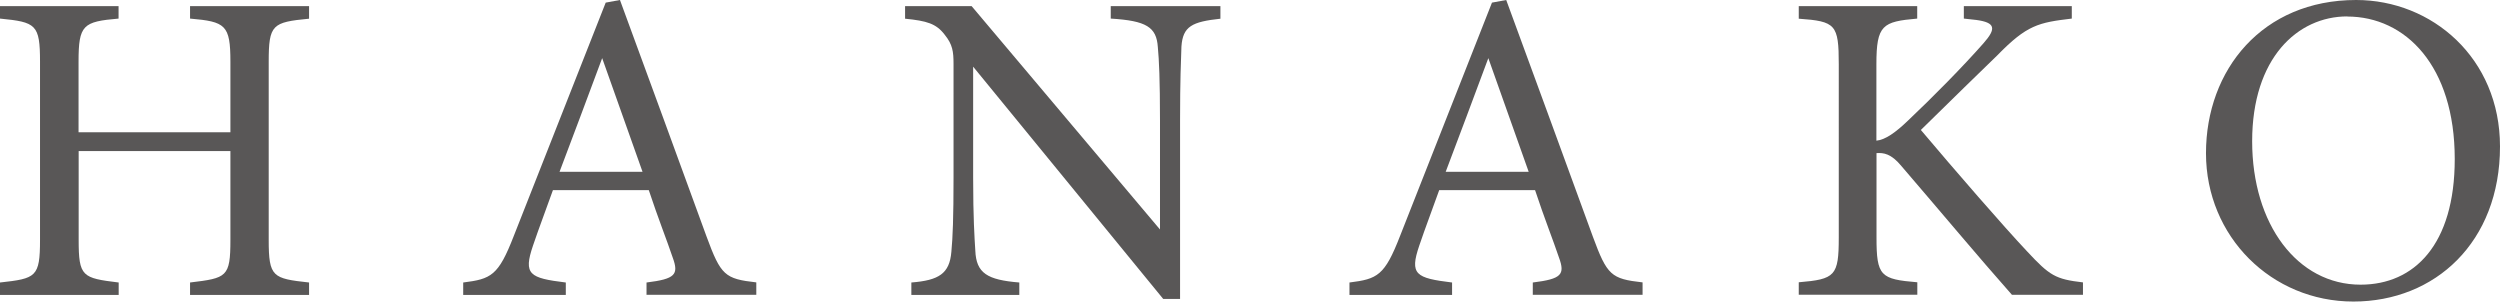<?xml version="1.0" encoding="UTF-8"?>
<svg id="_レイヤー_2" data-name="レイヤー_2" xmlns="http://www.w3.org/2000/svg" viewBox="0 0 219.29 26.45">
  <defs>
    <style>
      .cls-1 {
        fill: #595757;
      }
    </style>
  </defs>
  <g id="_レイヤー_1-2" data-name="レイヤー_1">
    <g>
      <path class="cls-1" d="M27.11,1.64c-3.23.31-3.54.51-3.54,3.78v15.62c0,3.27.35,3.39,3.54,3.74v1.09h-10.44v-1.09c3.23-.39,3.54-.47,3.54-3.74v-7.79H6.9v7.79c0,3.23.31,3.35,3.51,3.74v1.09H0v-1.09c3.16-.35,3.51-.47,3.51-3.74V5.41c0-3.27-.35-3.47-3.51-3.78V.54h10.4v1.09c-3.12.27-3.51.55-3.51,3.78v6.19h13.32v-6.19c0-3.23-.43-3.51-3.54-3.78V.54h10.44v1.09Z"/>
      <path class="cls-1" d="M56.71,25.87v-1.09c2.53-.31,2.84-.7,2.3-2.18-.51-1.52-1.29-3.47-2.1-5.92h-8.41c-.62,1.75-1.21,3.27-1.75,4.87-.86,2.53-.31,2.84,2.88,3.23v1.09h-9v-1.09c2.45-.31,3.08-.58,4.44-4.09L53.13.23l1.25-.23c2.45,6.66,5.14,14.02,7.6,20.76,1.25,3.39,1.6,3.7,4.36,4.01v1.09h-9.62ZM52.82,5.1c-1.25,3.35-2.57,6.9-3.74,9.97h7.28l-3.54-9.97Z"/>
      <path class="cls-1" d="M107.06,1.64c-2.49.27-3.31.66-3.43,2.45-.04,1.25-.12,2.88-.12,6.51v15.62h-1.48l-16.67-20.37v9.74c0,3.51.12,5.26.19,6.39.08,1.99,1.05,2.57,3.86,2.8v1.09h-9.47v-1.09c2.42-.19,3.35-.78,3.51-2.69.12-1.25.19-3,.19-6.54V5.61c0-1.09-.08-1.71-.78-2.57-.74-.97-1.56-1.21-3.47-1.4V.54h5.84l16.52,19.59v-9.54c0-3.62-.08-5.3-.19-6.47-.12-1.75-1.01-2.3-4.13-2.49V.54h9.62v1.09Z"/>
      <path class="cls-1" d="M134.45,25.87v-1.09c2.53-.31,2.84-.7,2.3-2.18-.51-1.52-1.29-3.47-2.1-5.92h-8.41c-.62,1.75-1.21,3.27-1.75,4.87-.86,2.53-.31,2.84,2.88,3.23v1.09h-9v-1.09c2.45-.31,3.08-.58,4.44-4.09L130.87.23l1.25-.23c2.45,6.66,5.14,14.02,7.6,20.76,1.25,3.39,1.6,3.7,4.36,4.01v1.09h-9.62ZM130.55,5.1c-1.25,3.35-2.57,6.9-3.74,9.97h7.28l-3.54-9.97Z"/>
      <path class="cls-1" d="M157.77.54h10.4v1.09c-3.04.27-3.58.55-3.58,4.01v6.7c.78-.08,1.67-.7,2.8-1.79,2.18-2.06,4.79-4.71,6.58-6.74,1.17-1.32,1.05-1.83-.62-2.06l-1.09-.12V.54h9.47v1.09c-2.92.35-3.93.55-6.54,3.23-1.17,1.13-4.21,4.09-6.7,6.54,2.96,3.51,7.28,8.49,9.31,10.64,1.99,2.14,2.49,2.45,4.91,2.73v1.09h-6.23c-3-3.39-6.15-7.17-9.7-11.3-.9-1.09-1.56-1.17-2.18-1.13v7.4c0,3.39.35,3.66,3.58,3.93v1.09h-10.4v-1.09c3.19-.27,3.51-.55,3.51-3.93V5.65c0-3.51-.27-3.78-3.51-4.01V.54Z"/>
      <path class="cls-1" d="M206.67,0c6.66,0,12.62,5.1,12.62,12.85,0,8.38-5.69,13.6-12.86,13.6s-12.93-5.69-12.93-13.01,4.95-13.44,13.17-13.44ZM205.89,1.44c-4.36,0-8.34,3.66-8.34,10.95s3.97,12.58,9.51,12.58c4.71,0,8.26-3.51,8.26-11.02,0-8.18-4.32-12.5-9.43-12.5Z"/>
    </g>
  </g>
</svg>